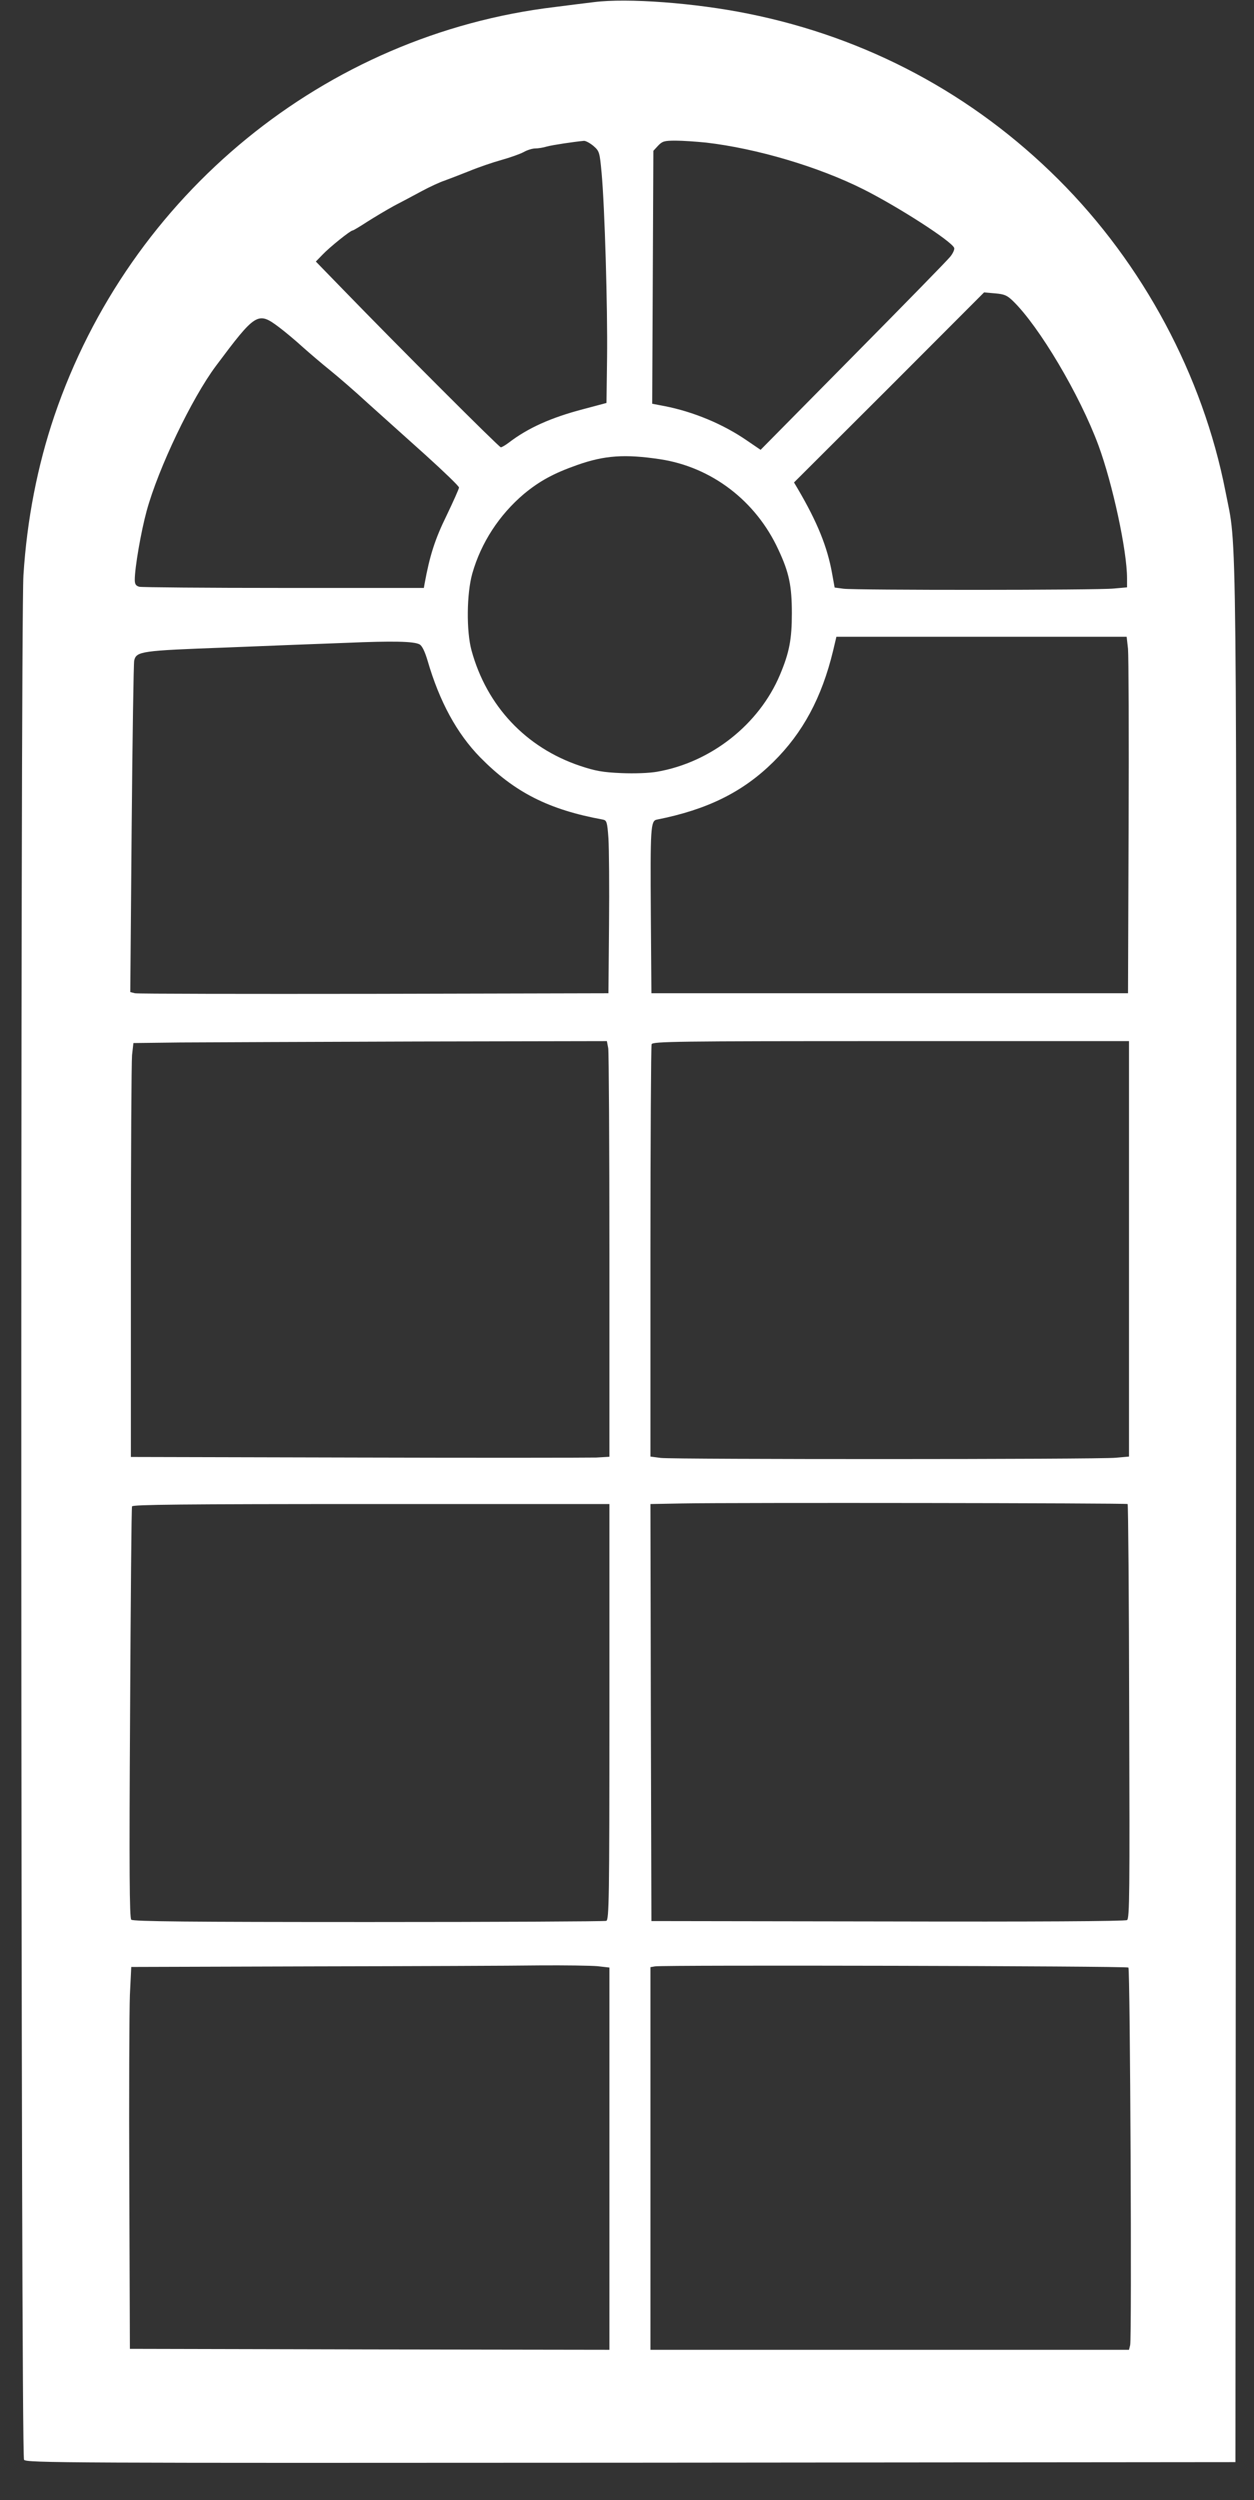 <?xml version="1.0" standalone="no"?>
<!DOCTYPE svg PUBLIC "-//W3C//DTD SVG 20010904//EN"
 "http://www.w3.org/TR/2001/REC-SVG-20010904/DTD/svg10.dtd">
<svg version="1.0" xmlns="http://www.w3.org/2000/svg"
 width="642pt" height="1280pt" viewBox="0 0 642 1280"
 preserveAspectRatio="xMidYMid meet">
<rect x="0" y="0" width="642" height="1280" fill="#333333" stroke="none"/>
<g transform="translate(0,1280) scale(0.1,-0.1)"
fill="#ffffff" stroke="none">
<path d="M3040 12789 c-41 -5 -131 -16 -200 -25 -1176 -141 -2176 -958 -2562
-2094 -86 -254 -140 -530 -158 -815 -16 -254 -14 -9626 3 -9648 11 -16 206
-17 3107 -15 l3095 3 3 4840 c3 5301 6 4937 -54 5249 -116 593 -421 1164 -855
1597 -438 437 -981 727 -1589 849 -271 55 -619 81 -790 59z m-2 -736 c31 -27
32 -32 42 -138 16 -175 31 -689 28 -944 l-3 -234 -120 -32 c-164 -43 -282 -96
-380 -171 -17 -13 -36 -24 -41 -24 -9 0 -528 519 -808 808 l-139 143 34 35
c37 39 143 124 154 124 4 0 37 20 74 44 36 23 98 60 136 81 39 20 104 55 145
77 41 22 93 46 115 53 22 8 79 30 127 49 48 20 122 45 165 57 43 12 94 30 113
40 19 11 46 19 60 19 14 0 41 4 60 10 30 8 137 24 190 29 9 0 30 -11 48 -26z
m577 17 c258 -30 574 -123 805 -239 177 -89 451 -265 465 -300 3 -7 -6 -28
-20 -45 -13 -17 -237 -246 -498 -510 l-473 -479 -69 47 c-123 85 -275 148
-423 177 l-63 12 3 648 3 647 24 26 c22 23 32 26 90 26 36 0 107 -5 156 -10z
m1571 -811 c134 -130 342 -480 438 -740 72 -196 146 -538 146 -680 l0 -46 -67
-6 c-87 -9 -1326 -9 -1385 -1 l-45 6 -13 72 c-24 135 -75 262 -176 434 l-19
32 487 486 486 487 57 -5 c47 -4 61 -10 91 -39z m-3759 -133 c32 -24 87 -70
123 -103 36 -32 98 -85 139 -118 41 -33 129 -109 195 -170 67 -60 199 -179
294 -264 94 -85 172 -160 172 -167 0 -6 -29 -71 -64 -144 -59 -120 -86 -205
-112 -347 l-4 -23 -718 0 c-394 0 -727 3 -739 6 -18 5 -23 14 -23 36 0 62 32
247 61 353 60 219 231 576 354 741 204 273 215 280 322 200z m1952 -677 c264
-40 491 -213 606 -463 55 -117 69 -186 69 -326 0 -133 -13 -201 -61 -315 -107
-254 -353 -448 -629 -496 -39 -7 -116 -10 -183 -7 -95 4 -133 11 -211 37 -277
93 -478 306 -556 591 -27 99 -25 291 4 394 45 158 138 300 264 407 81 67 153
106 272 148 141 50 245 57 425 30z m2396 -971 c3 -35 5 -445 3 -913 l-3 -850
-1220 0 -1220 0 -3 400 c-3 450 -1 483 31 489 258 51 440 141 596 295 151 149
248 329 306 569 l17 72 743 0 743 0 7 -62z m-3627 23 c13 -7 27 -36 41 -83 61
-210 150 -373 269 -495 176 -179 350 -268 629 -319 19 -4 22 -12 28 -96 3 -51
5 -250 3 -443 l-3 -350 -1200 -3 c-660 -1 -1211 0 -1224 3 l-24 6 7 837 c4
460 10 847 13 860 11 48 36 51 470 67 224 9 503 20 618 24 235 10 344 8 373
-8z m966 -2068 c3 -21 6 -500 6 -1065 l0 -1026 -67 -4 c-38 -1 -589 -2 -1225
0 l-1158 3 0 998 c0 549 3 1026 6 1059 l7 62 241 3 c133 1 678 3 1212 5 l971
2 7 -37z m2666 -1027 l0 -1063 -67 -6 c-88 -9 -2262 -9 -2330 -1 l-53 7 0
1048 c0 576 3 1054 6 1063 6 14 123 16 1225 16 l1219 0 0 -1064z m-7 -1306 c3
-3 7 -481 8 -1063 3 -929 2 -1059 -11 -1067 -9 -6 -478 -9 -1225 -7 l-1210 2
-3 1067 -2 1068 162 3 c268 5 2276 2 2281 -3z m-2653 -1064 c0 -961 -2 -1064
-16 -1070 -9 -3 -557 -6 -1218 -6 -918 0 -1205 3 -1214 12 -9 9 -11 254 -6
1057 3 576 7 1052 10 1059 3 9 256 12 1224 12 l1220 0 0 -1064z m-61 -1302
l61 -7 0 -978 0 -979 -1227 2 -1228 3 -3 835 c-2 459 0 899 3 977 l7 143 927
3 c509 1 1032 3 1162 5 130 1 264 -1 298 -4z m2718 -7 c9 -10 18 -1897 9
-1933 l-6 -24 -1225 0 -1225 0 0 979 0 980 23 4 c41 8 2415 2 2424 -6z"/>
</g>
</svg>
